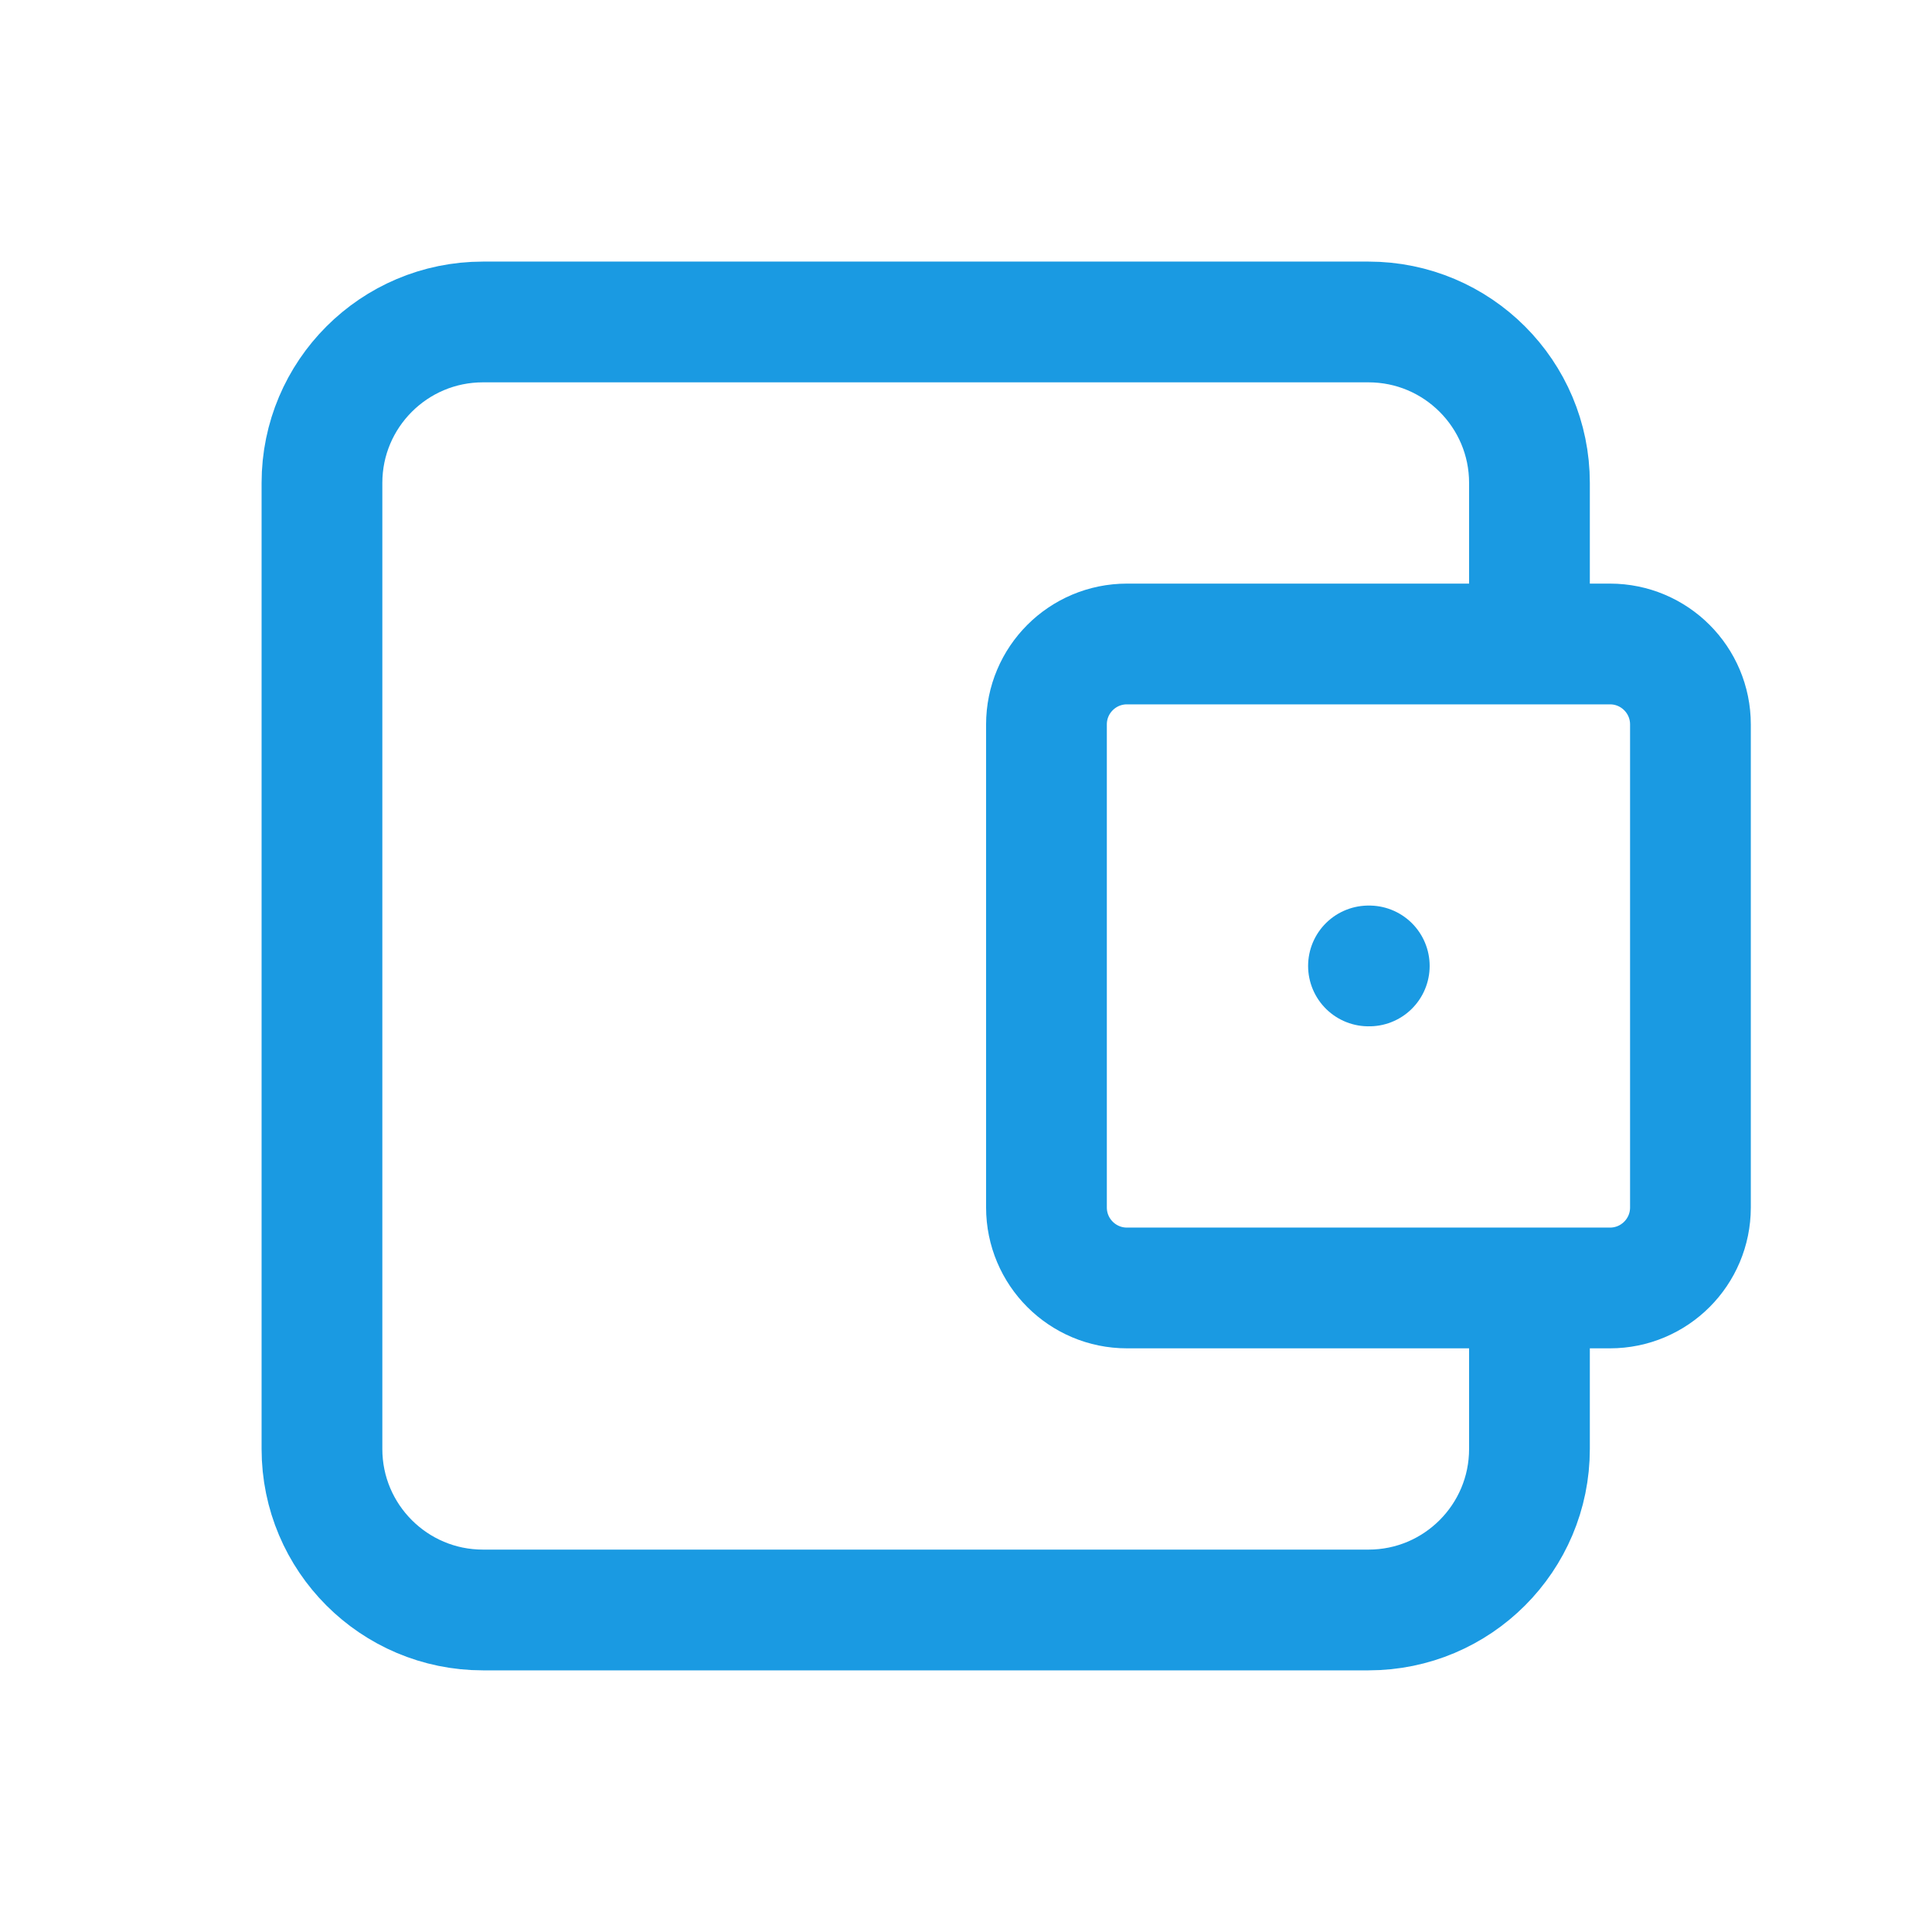 <svg width="34" height="34" viewBox="0 0 34 34" fill="none" xmlns="http://www.w3.org/2000/svg">
<path d="M26.916 11.333V8.499C26.916 6.935 25.648 5.666 24.083 5.666H8.499C6.935 5.666 5.666 6.935 5.666 8.499V25.499C5.666 27.064 6.935 28.333 8.499 28.333H24.083C25.648 28.333 26.916 27.064 26.916 25.499V22.666M24.083 16.999H24.097M19.833 22.666H28.333C29.115 22.666 29.749 22.032 29.749 21.249V12.749C29.749 11.967 29.115 11.333 28.333 11.333H19.833C19.05 11.333 18.416 11.967 18.416 12.749V21.249C18.416 22.032 19.05 22.666 19.833 22.666Z" stroke="#1A9AE2" stroke-width="2.125" stroke-linecap="round"/>
</svg>
